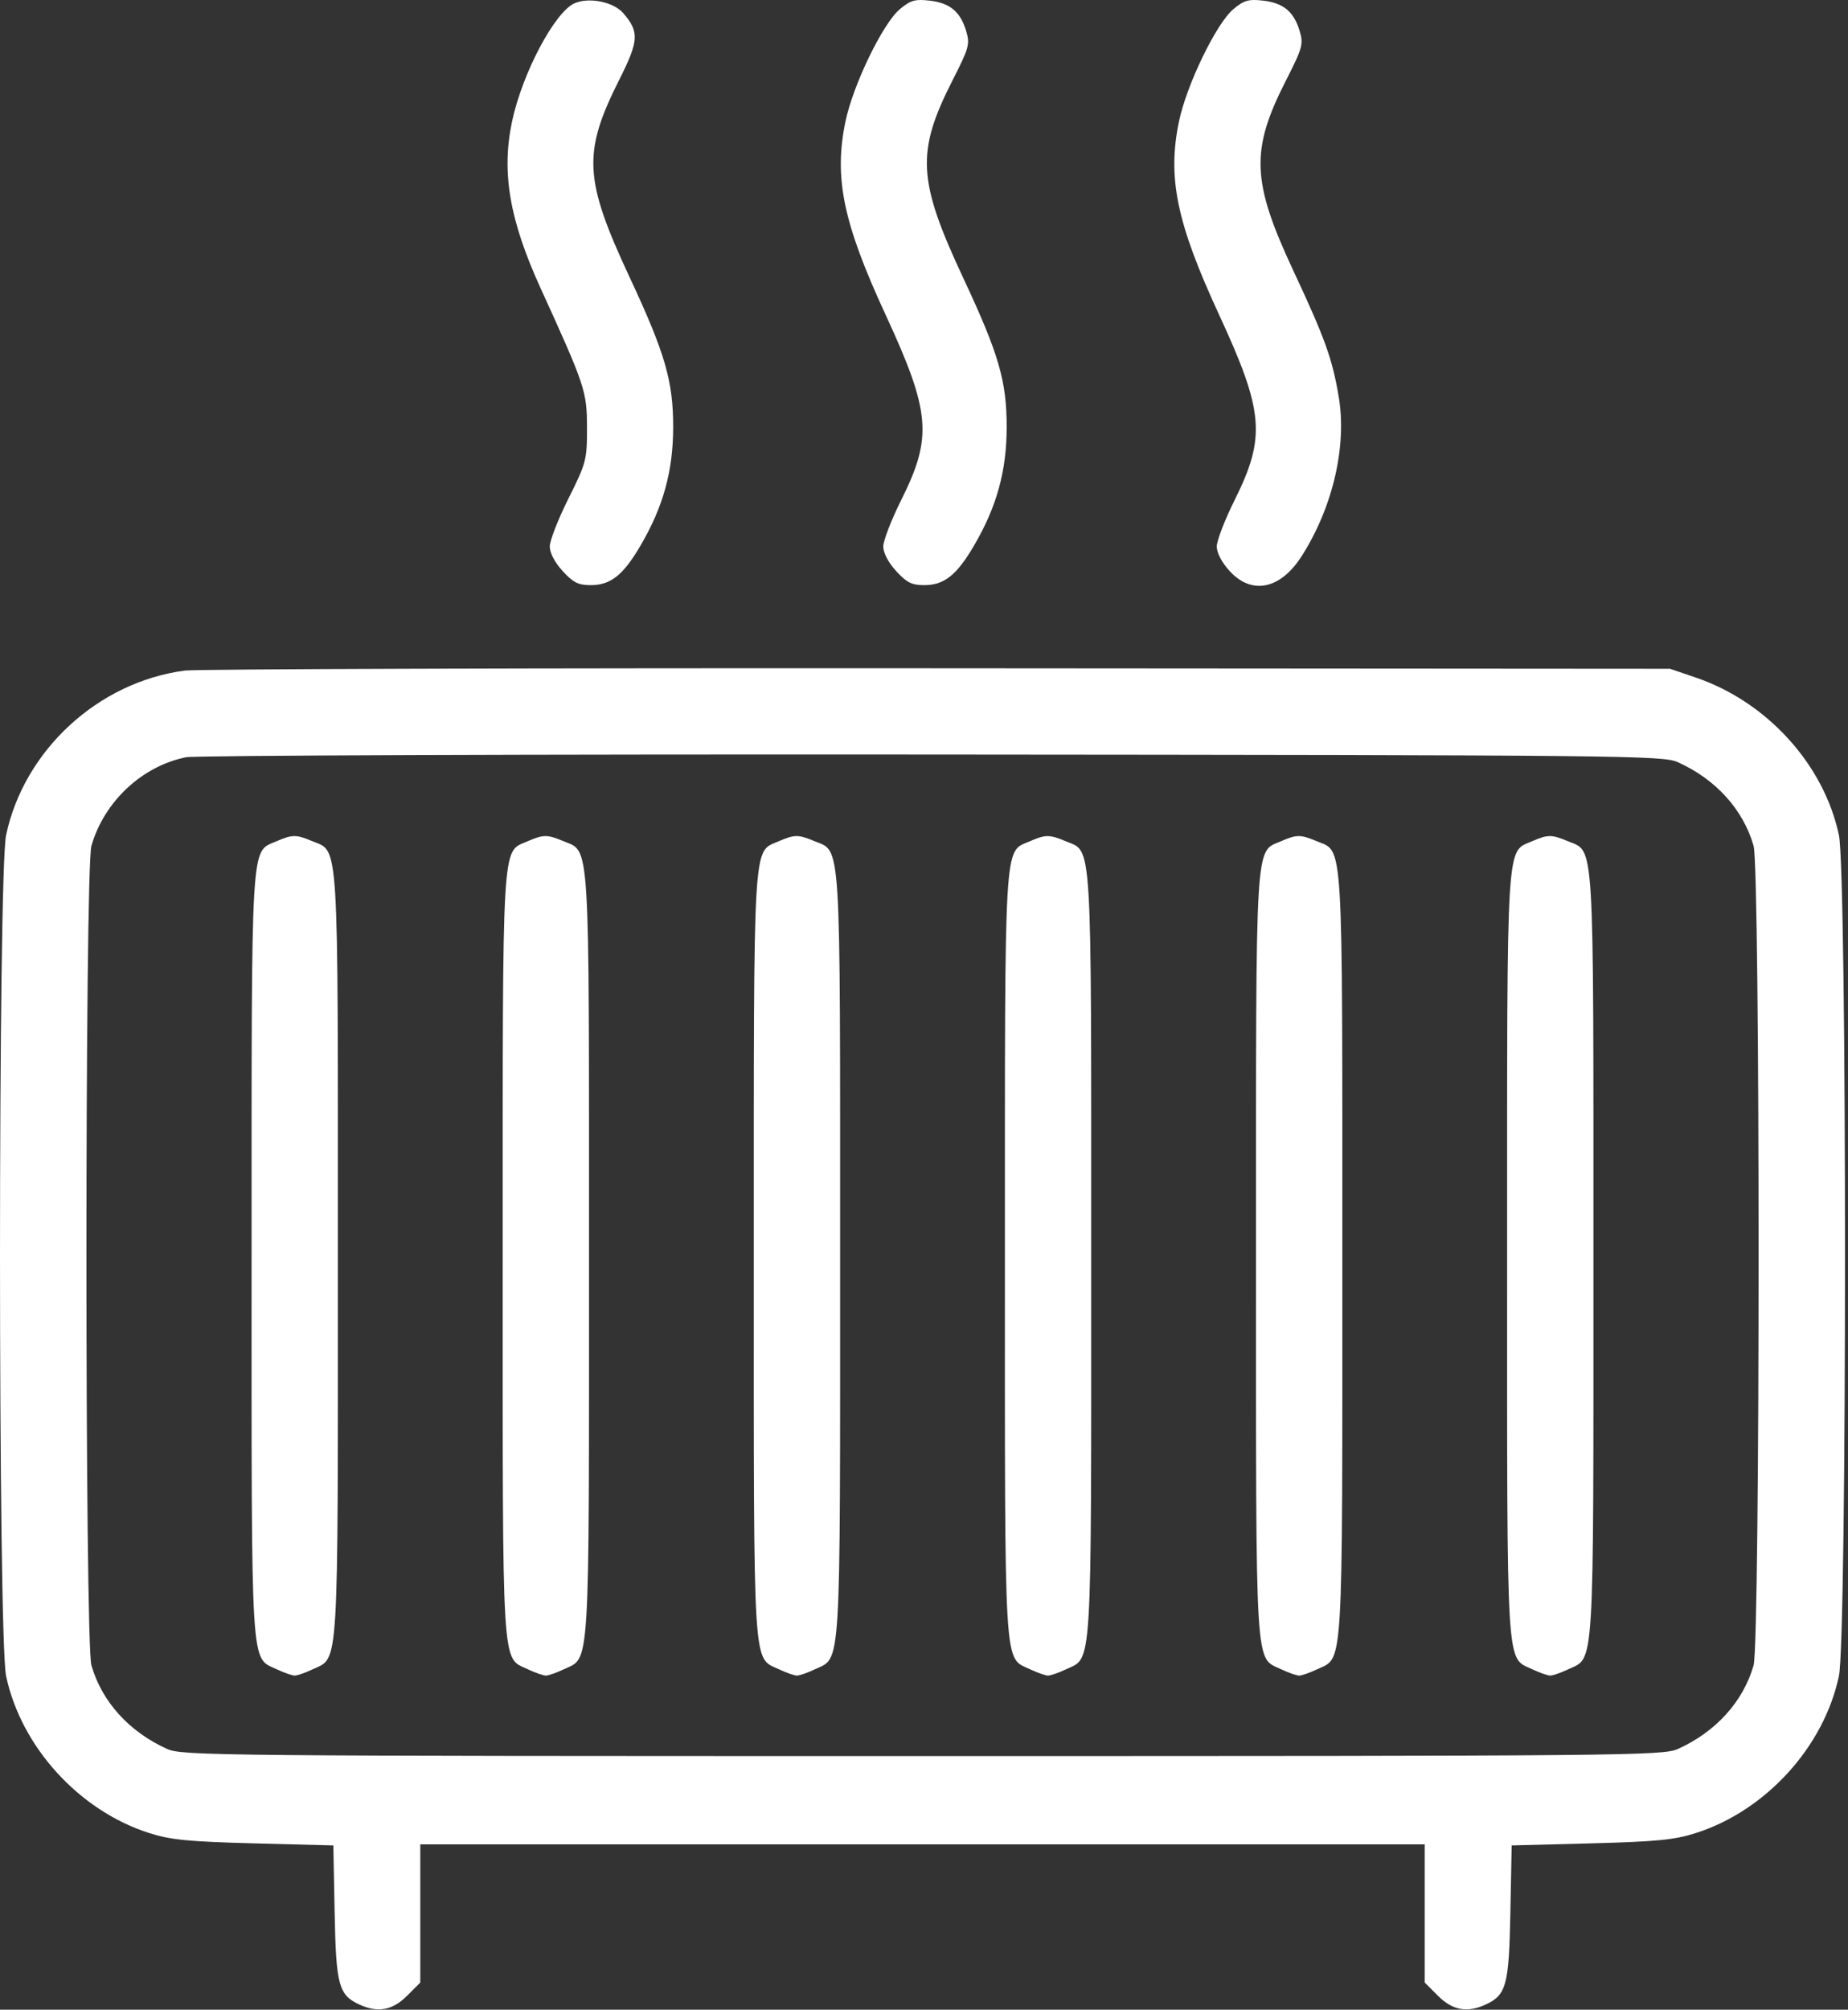 <?xml version="1.0" encoding="UTF-8" standalone="no"?>
<!DOCTYPE svg PUBLIC "-//W3C//DTD SVG 1.1//EN" "http://www.w3.org/Graphics/SVG/1.1/DTD/svg11.dtd">
<svg width="100%" height="100%" viewBox="0 0 471 512" version="1.1" xmlns="http://www.w3.org/2000/svg" xmlns:xlink="http://www.w3.org/1999/xlink" xml:space="preserve" xmlns:serif="http://www.serif.com/" style="fill-rule:evenodd;clip-rule:evenodd;stroke-linejoin:round;stroke-miterlimit:2;">
    <rect x="0" y="0" width="471" height="512" fill="#333333" stroke="none"/>
    <g transform="matrix(1,0,0,1,-159.881,-97.125)">
        <path d="M306.355,97.941C301.306,100.099 293.006,115.75 290.396,128.035C287.643,140.987 289.714,153.126 297.639,170.5C309.034,195.482 309.475,196.808 309.488,206.074C309.5,214.313 309.314,215.021 304.75,224.155C302.137,229.383 300,234.869 300,236.345C300,237.985 301.278,240.424 303.286,242.615C305.963,245.536 307.283,246.2 310.413,246.2C315.521,246.2 318.709,243.669 323.146,236.093C328.921,226.232 331.433,217.13 331.453,206C331.475,194.282 329.408,187.142 320.431,167.928C308.692,142.8 308.329,136.085 317.698,117.466C322.718,107.491 322.855,105.268 318.741,100.486C316.271,97.614 310.091,96.344 306.355,97.941M389.203,99.483C384.873,103.126 377.337,118.674 375.381,128C372.368,142.365 374.752,153.878 385.59,177.307C397.056,202.092 397.597,208.449 389.606,224.443C387.073,229.513 385,234.869 385,236.345C385,237.985 386.278,240.424 388.286,242.615C390.963,245.536 392.283,246.2 395.413,246.2C400.521,246.2 403.709,243.669 408.146,236.093C413.921,226.232 416.433,217.13 416.453,206C416.475,194.281 414.458,187.323 405.493,168.182C393.719,143.046 393.322,135.934 402.665,117.57C406.884,109.279 407.131,108.379 406.113,104.983C404.642,100.074 401.953,97.862 396.745,97.275C393.088,96.863 391.905,97.209 389.203,99.483M474.203,99.483C469.873,103.126 462.337,118.674 460.381,128C457.368,142.365 459.752,153.878 470.59,177.307C482.023,202.022 482.559,208.456 474.525,224.581C472.036,229.575 470,234.869 470,236.345C470,237.985 471.278,240.424 473.286,242.615C478.957,248.803 486.27,247.258 491.691,238.725C499.604,226.27 503.193,210.78 501.08,198.204C499.454,188.526 497.577,183.315 489.51,166.074C478.889,143.374 478.567,135.449 487.547,117.801C491.883,109.281 492.132,108.385 491.113,104.983C489.642,100.074 486.953,97.862 481.745,97.275C478.088,96.863 476.905,97.209 474.203,99.483M206.978,267.964C184.914,270.858 166.024,288.244 161.438,309.878C159.362,319.672 159.362,514.328 161.438,524.122C165.27,542.199 180.082,558.437 197.928,564.124C203.375,565.86 207.953,566.308 224.669,566.743L244.839,567.267L245.169,584.383C245.528,602.966 246.191,605.399 251.561,607.846C256.204,609.961 259.935,609.265 263.6,605.6L267,602.2L267,567L523,567L523,602.2L526.4,605.6C530.065,609.265 533.796,609.961 538.439,607.846C543.809,605.399 544.472,602.966 544.831,584.383L545.161,567.267L565.331,566.743C582.047,566.308 586.625,565.86 592.072,564.124C609.918,558.437 624.73,542.199 628.562,524.122C630.638,514.328 630.638,319.672 628.562,309.878C624.745,291.872 610.24,275.914 592.072,269.735L585.5,267.5L399,267.37C296.425,267.298 210.015,267.565 206.978,267.964M587.5,291.296C597.174,295.64 604.16,303.35 606.819,312.616C608.511,318.512 608.511,515.488 606.819,521.384C604.16,530.65 597.174,538.36 587.5,542.704C583.697,544.412 574.222,544.5 395,544.5C215.778,544.5 206.303,544.412 202.5,542.704C192.826,538.36 185.84,530.65 183.181,521.384C181.489,515.488 181.489,318.512 183.181,312.616C186.419,301.333 196.104,292.277 207.326,290.037C209.622,289.578 295.2,289.27 397.5,289.352C574.135,289.493 583.701,289.59 587.5,291.296M230.213,311.507C223.73,314.323 224,309.729 224,417.067C224,524.744 223.658,519.186 230.478,522.423C232.307,523.29 234.341,524 235,524C235.659,524 237.693,523.29 239.522,522.423C246.342,519.186 246,524.751 246,417C246,308.76 246.348,314.297 239.36,311.377C235.316,309.687 234.369,309.701 230.213,311.507M294.213,311.507C287.73,314.323 288,309.729 288,417.067C288,524.744 287.658,519.186 294.478,522.423C296.307,523.29 298.341,524 299,524C299.659,524 301.693,523.29 303.522,522.423C310.342,519.186 310,524.751 310,417C310,308.76 310.348,314.297 303.36,311.377C299.316,309.687 298.369,309.701 294.213,311.507M358.213,311.507C351.73,314.323 352,309.729 352,417.067C352,524.744 351.658,519.186 358.478,522.423C360.307,523.29 362.341,524 363,524C363.659,524 365.693,523.29 367.522,522.423C374.342,519.186 374,524.751 374,417C374,308.76 374.348,314.297 367.36,311.377C363.316,309.687 362.369,309.701 358.213,311.507M422.213,311.507C415.73,314.323 416,309.729 416,417.067C416,524.744 415.658,519.186 422.478,522.423C424.307,523.29 426.341,524 427,524C427.659,524 429.693,523.29 431.522,522.423C438.342,519.186 438,524.744 438,417.067C438,309.25 438.306,314.279 431.568,311.464C427.305,309.683 426.401,309.687 422.213,311.507M486.421,311.419C479.687,314.351 480,309.208 480,417C480,524.751 479.658,519.186 486.478,522.423C488.307,523.29 490.341,524 491,524C491.659,524 493.693,523.29 495.522,522.423C502.342,519.186 502,524.744 502,417.067C502,309.25 502.306,314.279 495.568,311.464C491.339,309.697 490.386,309.692 486.421,311.419M550.421,311.419C543.687,314.351 544,309.208 544,417C544,524.751 543.658,519.186 550.478,522.423C552.307,523.29 554.341,524 555,524C555.659,524 557.693,523.29 559.522,522.423C566.342,519.186 566,524.744 566,417.067C566,309.25 566.306,314.279 559.568,311.464C555.339,309.697 554.386,309.692 550.421,311.419" style="fill:white;"/>
    </g>
</svg>
